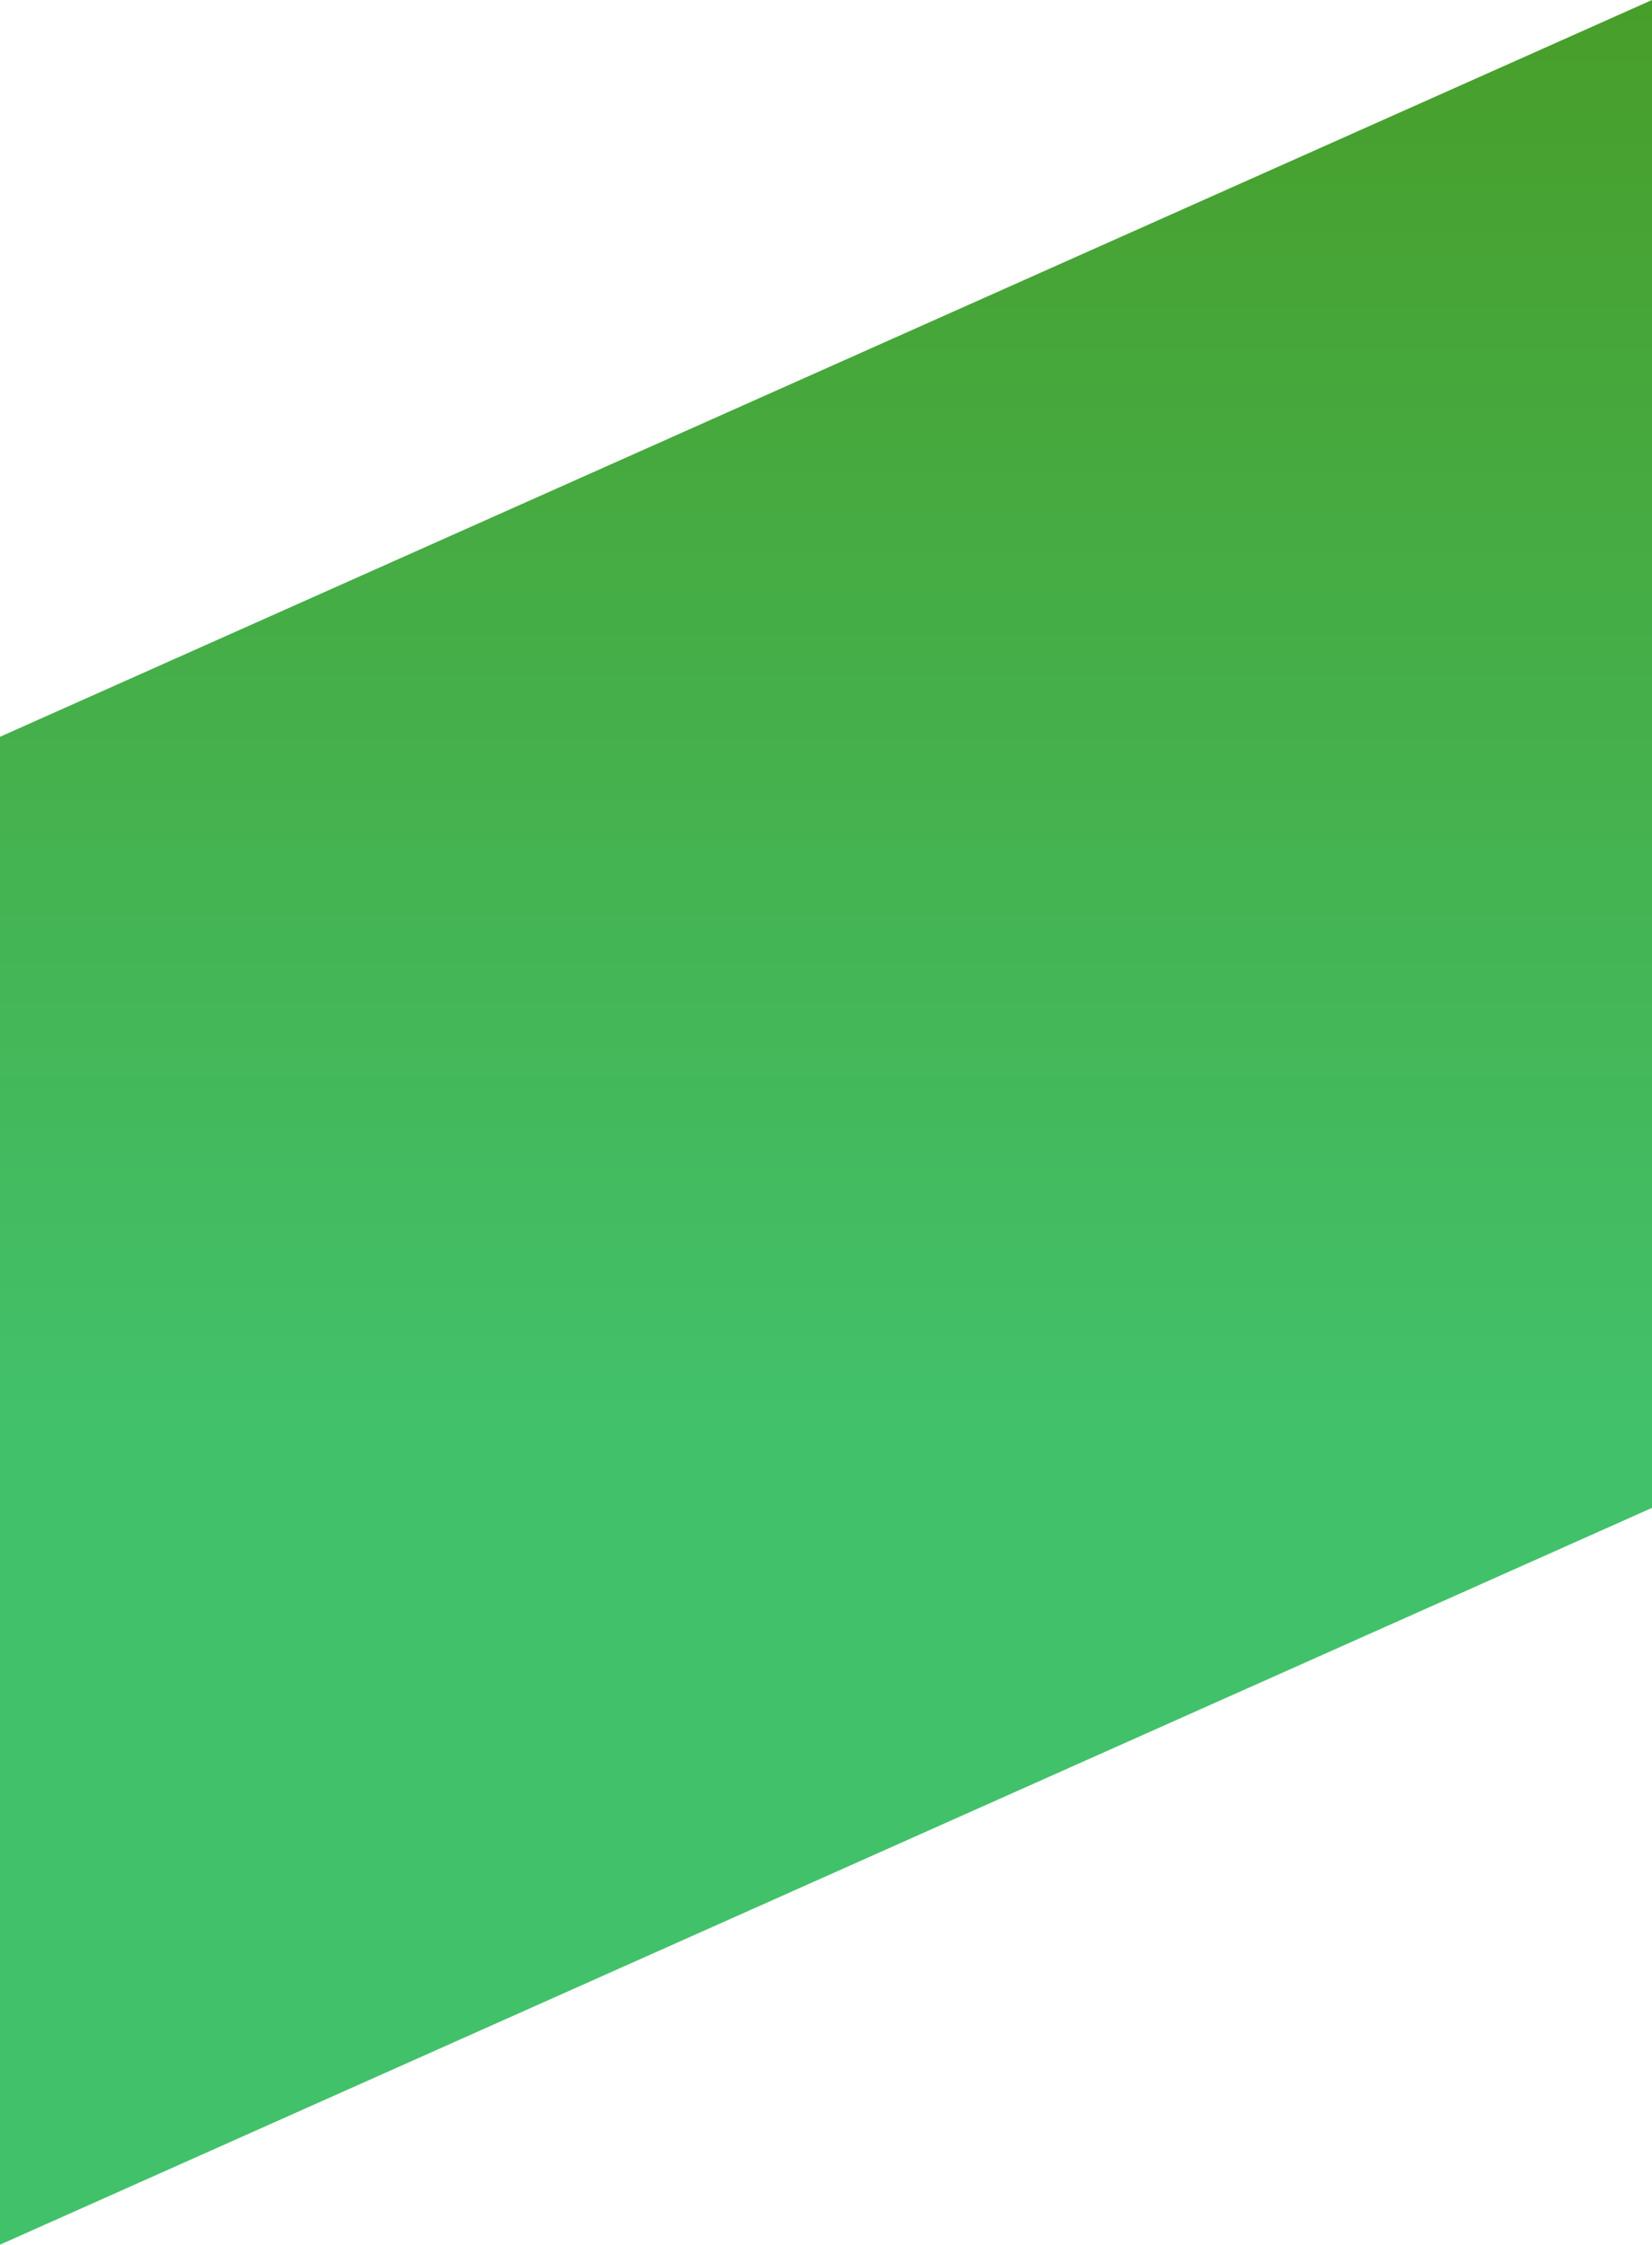 <?xml version="1.0" encoding="UTF-8"?> <svg xmlns="http://www.w3.org/2000/svg" width="1436" height="1950" viewBox="0 0 1436 1950" fill="none"> <path d="M0 640L1436 0V1309.81L0 1949.81V640Z" fill="url(#paint0_linear_104_855)"></path> <defs> <linearGradient id="paint0_linear_104_855" x1="718" y1="0" x2="718" y2="1245.91" gradientUnits="userSpaceOnUse"> <stop stop-color="#489E2A"></stop> <stop offset="1" stop-color="#42C16B"></stop> </linearGradient> </defs> </svg> 